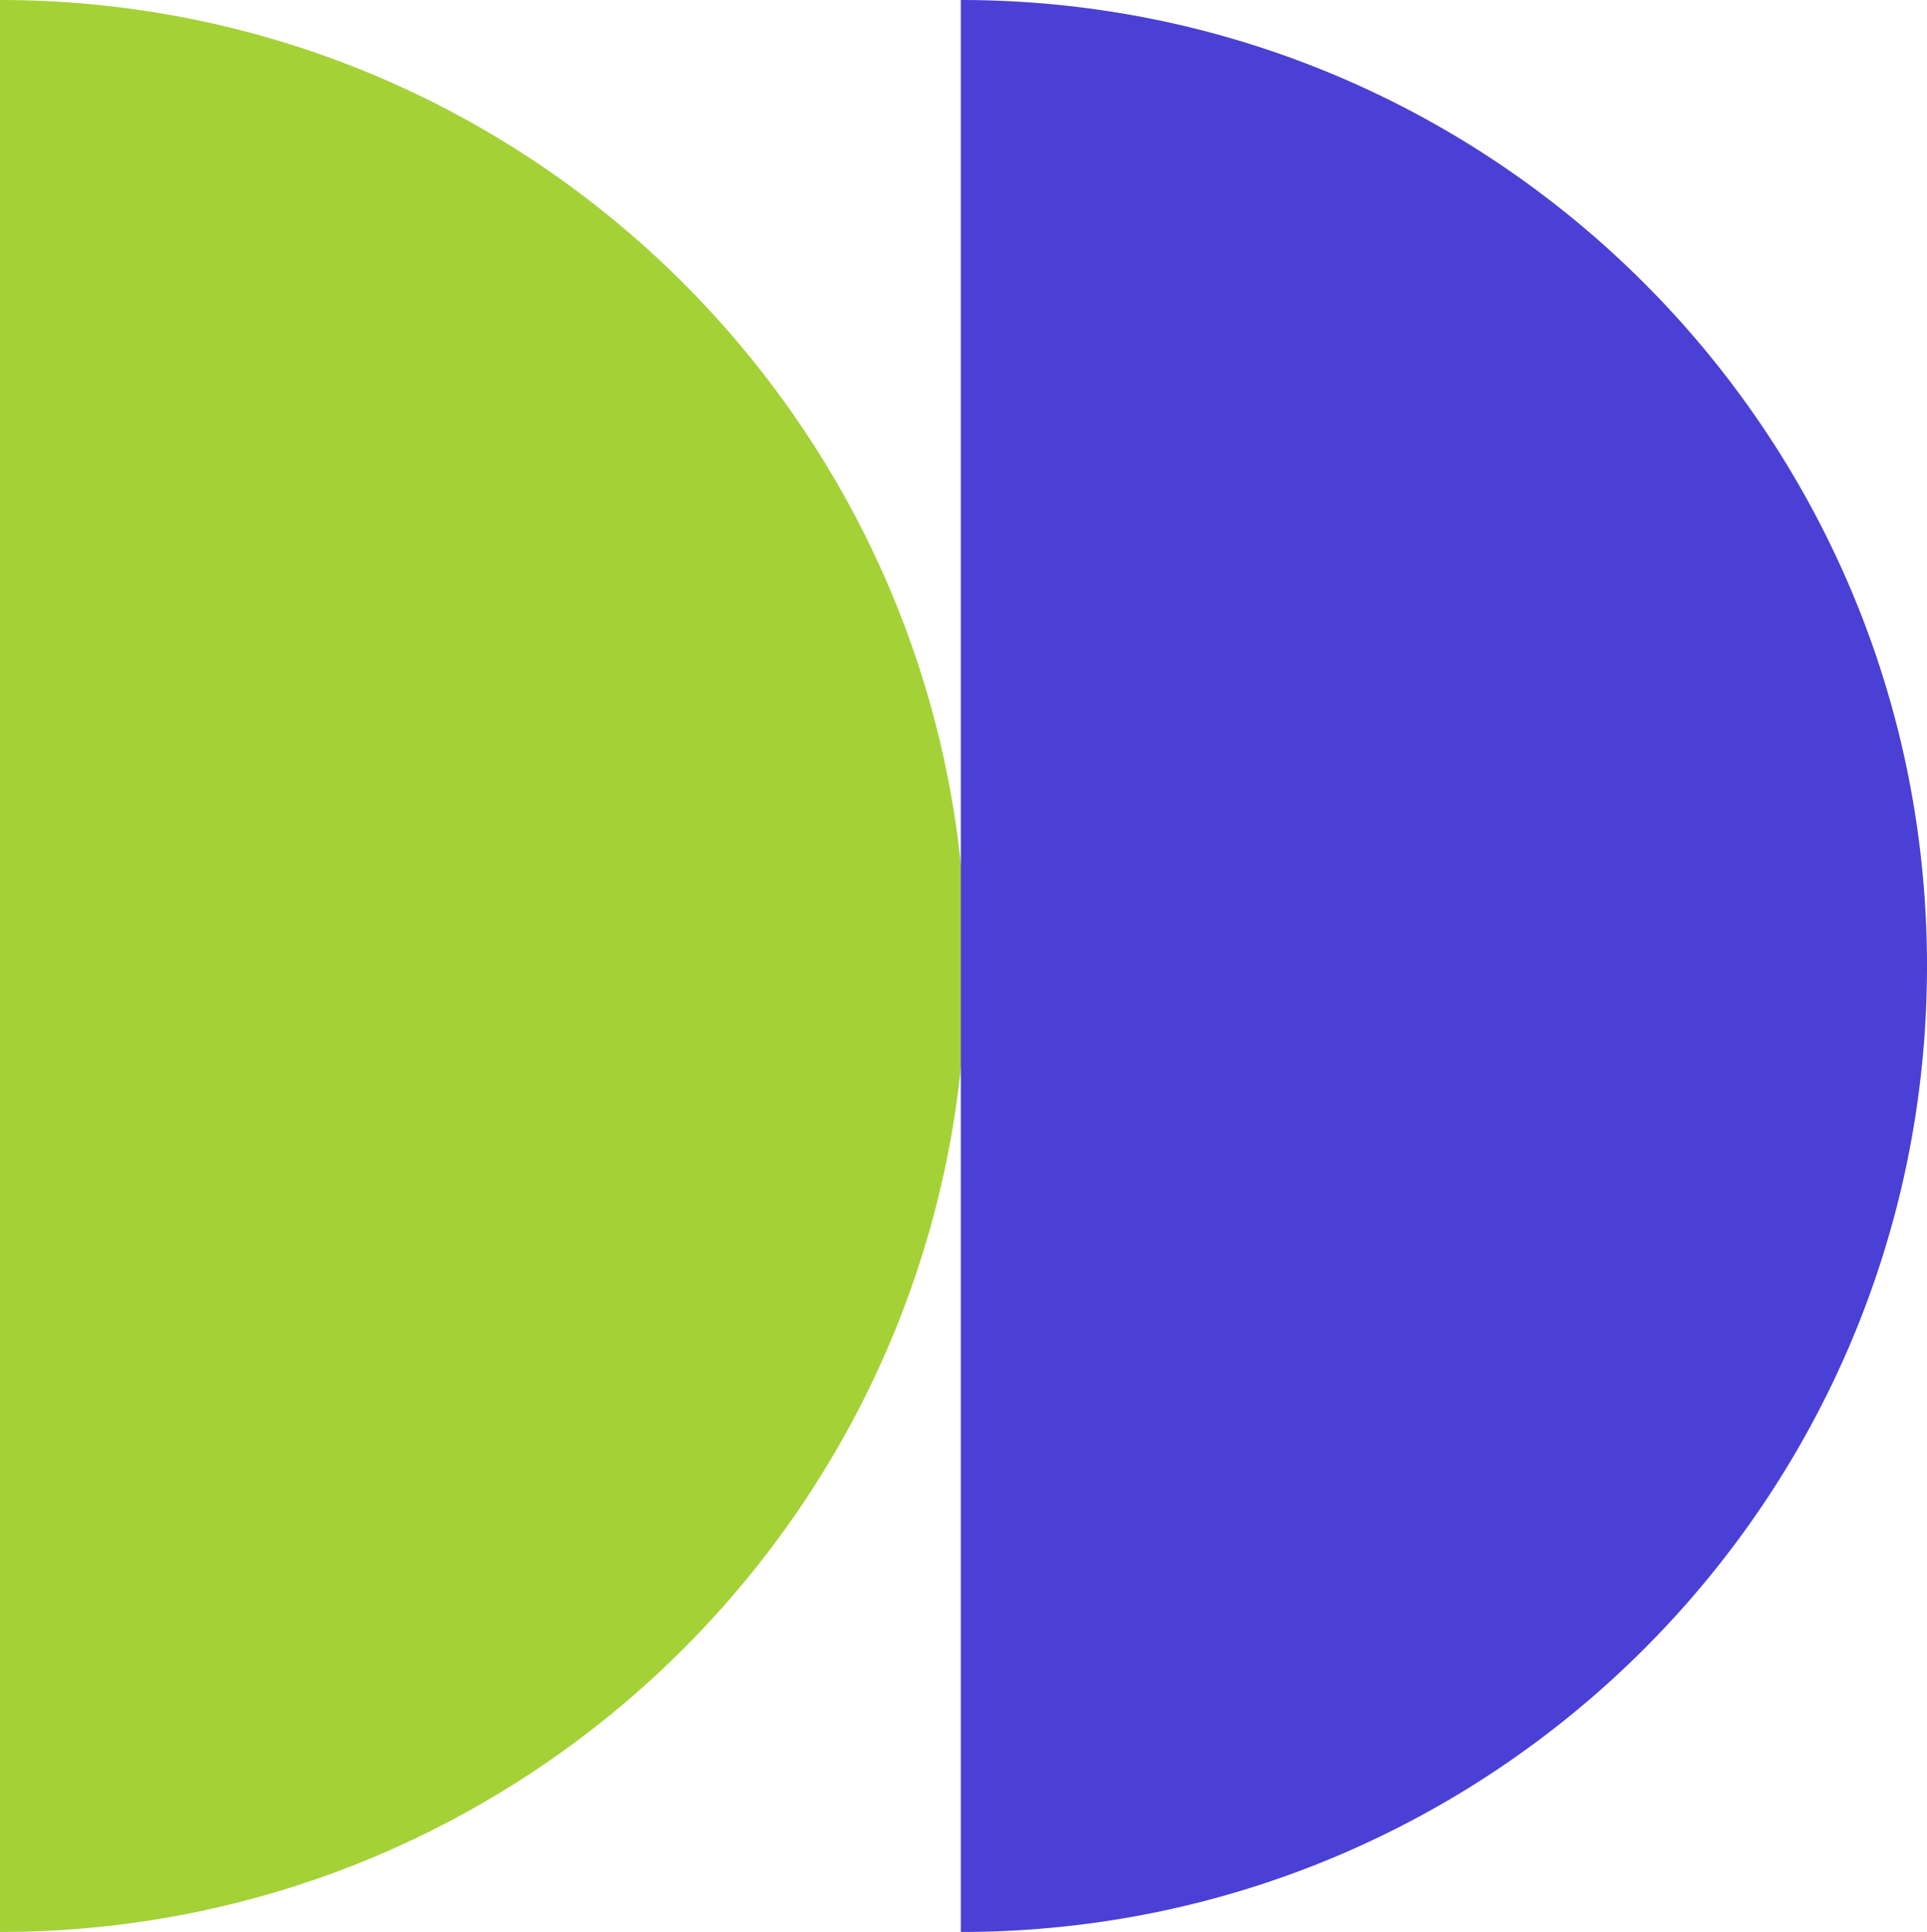 <svg xmlns="http://www.w3.org/2000/svg" width="359" height="360" viewBox="0 0 359 360"><g transform="translate(-360.999 -3604)"><path d="M-2312,1575h0V1215a181.322,181.322,0,0,1,36.276,3.657,179.1,179.1,0,0,1,33.788,10.488,180.029,180.029,0,0,1,30.575,16.6,181.286,181.286,0,0,1,26.64,21.98,181.3,181.3,0,0,1,21.979,26.64,180.015,180.015,0,0,1,16.6,30.576,179.077,179.077,0,0,1,10.488,33.788A181.342,181.342,0,0,1-2132,1395a181.342,181.342,0,0,1-3.657,36.276,179.074,179.074,0,0,1-10.488,33.788,180.018,180.018,0,0,1-16.6,30.576,181.291,181.291,0,0,1-21.979,26.64,181.3,181.3,0,0,1-26.64,21.98,180,180,0,0,1-30.575,16.6,179.1,179.1,0,0,1-33.788,10.488A181.326,181.326,0,0,1-2312,1575Z" transform="translate(2673 2389)" fill="#a4d236"/><path d="M-2312,1575h0V1215a181.322,181.322,0,0,1,36.276,3.657,179.1,179.1,0,0,1,33.788,10.488,180.029,180.029,0,0,1,30.575,16.6,181.286,181.286,0,0,1,26.64,21.98,181.3,181.3,0,0,1,21.979,26.64,180.015,180.015,0,0,1,16.6,30.576,179.077,179.077,0,0,1,10.488,33.788A181.342,181.342,0,0,1-2132,1395a181.342,181.342,0,0,1-3.657,36.276,179.074,179.074,0,0,1-10.488,33.788,180.018,180.018,0,0,1-16.6,30.576,181.291,181.291,0,0,1-21.979,26.64,181.3,181.3,0,0,1-26.64,21.98,180,180,0,0,1-30.575,16.6,179.1,179.1,0,0,1-33.788,10.488A181.326,181.326,0,0,1-2312,1575Z" transform="translate(2852 2389)" fill="#4a40d5"/></g></svg>